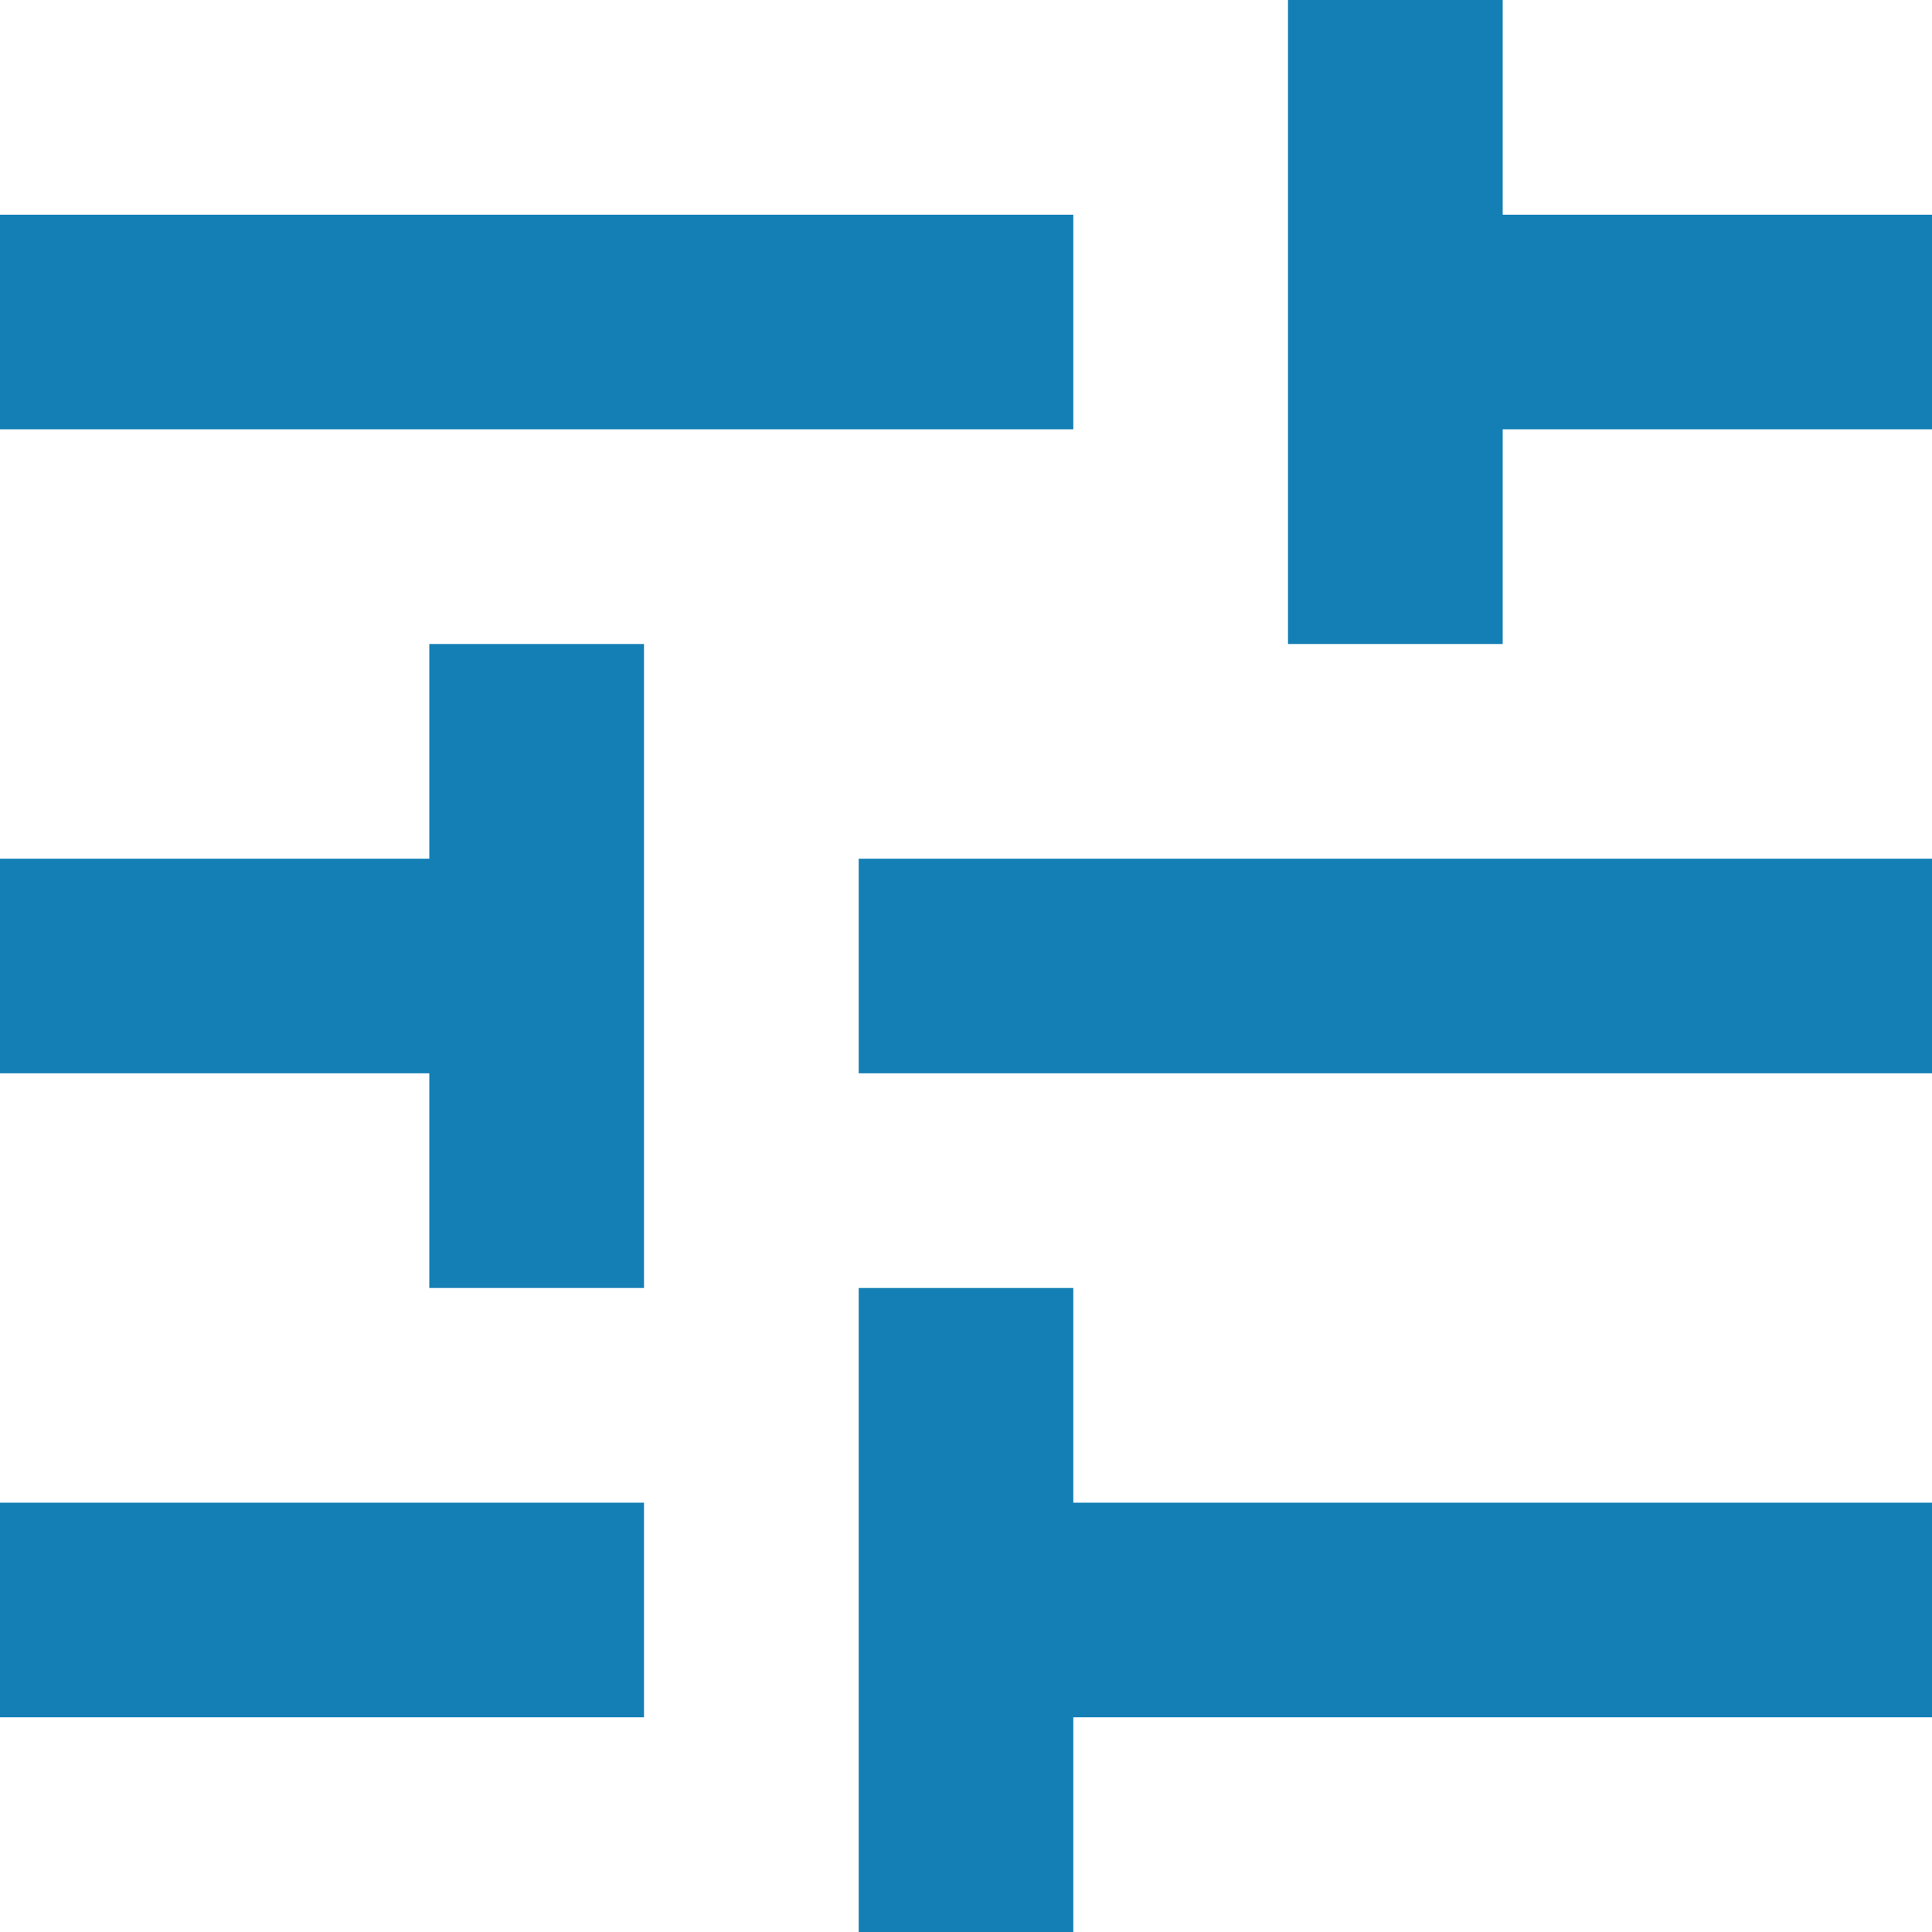 <?xml version="1.0" encoding="UTF-8"?>
<svg xmlns="http://www.w3.org/2000/svg" width="24" height="24" viewBox="0 0 24 24" fill="none">
  <path d="M10.667 24V16H13.333V18.667H24V21.333H13.333V24H10.667ZM0 21.333V18.667H8V21.333H0ZM5.333 16V13.333H0V10.667H5.333V8H8V16H5.333ZM10.667 13.333V10.667H24V13.333H10.667ZM16 8V0H18.667V2.667H24V5.333H18.667V8H16ZM0 5.333V2.667H13.333V5.333H0Z" fill="#137FB4"></path>
</svg>
